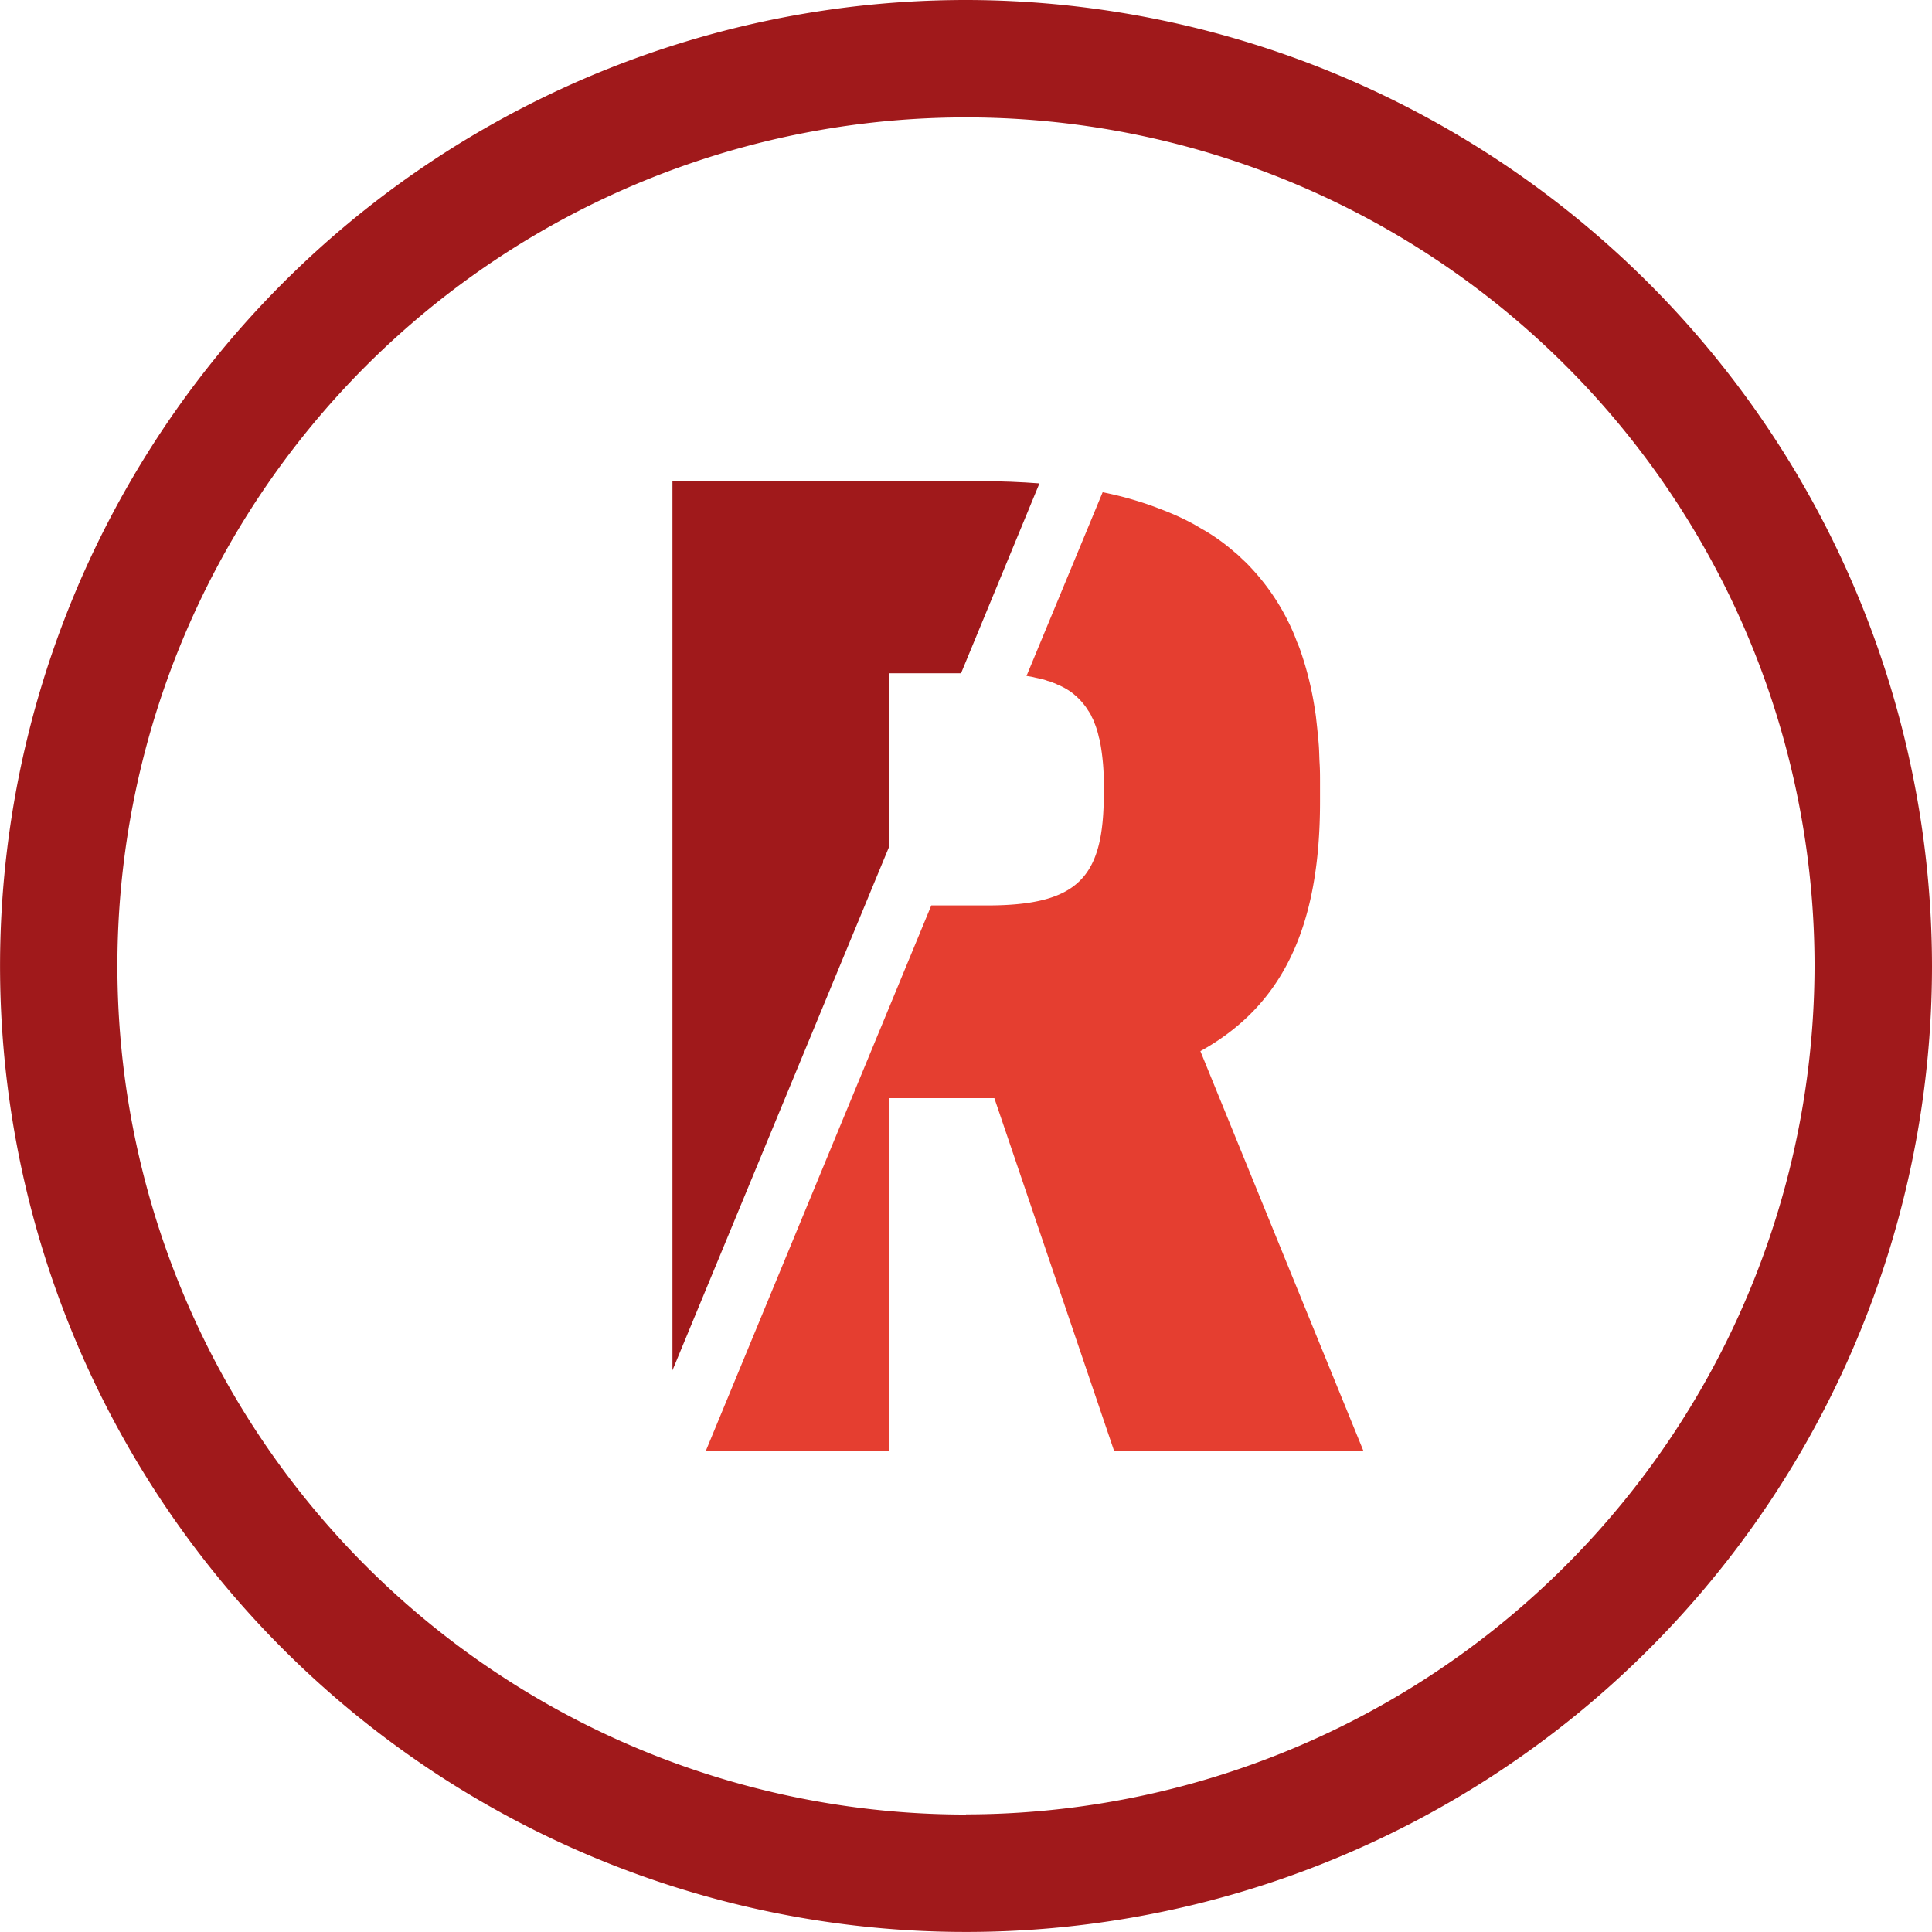 <?xml version="1.0" encoding="UTF-8"?> <svg xmlns="http://www.w3.org/2000/svg" width="35.267" height="35.267" viewBox="0 0 35.267 35.267"><g transform="translate(-41.41 -46.58)"><path d="M79.79,70.02H74.17V86.252l3.949-9.544V73.527h1.319l1.431-3.466C80.529,70.035,80.169,70.02,79.79,70.02Z" transform="translate(-20.485 -14.657)" fill="#a0191b"></path><path d="M84.826,80.763c1.51-.836,2.184-2.278,2.184-4.553v-.348c0-.116,0-.232-.007-.345s-.007-.225-.015-.333-.019-.217-.03-.322c-.007-.067-.015-.135-.022-.2s-.019-.12-.026-.176a5.921,5.921,0,0,0-.244-.993,1.948,1.948,0,0,0-.079-.206,2.906,2.906,0,0,0-.112-.27c-.022-.052-.049-.1-.075-.154a4.067,4.067,0,0,0-.659-.933c-.041-.045-.086-.09-.131-.131s-.1-.1-.161-.146a3.591,3.591,0,0,0-.543-.393c-.067-.037-.135-.079-.2-.116a4.583,4.583,0,0,0-.431-.206c-.071-.03-.15-.06-.229-.09-.154-.06-.315-.112-.483-.161s-.341-.09-.521-.127v0l-1.39,3.354c.049.007.1.015.142.026s.109.022.161.037a.645.645,0,0,1,.079.026.532.532,0,0,1,.109.037.406.406,0,0,1,.071.03,1.229,1.229,0,0,1,.195.1l.034.022a.844.844,0,0,1,.112.09.038.038,0,0,1,.022.019,1.124,1.124,0,0,1,.112.12.981.981,0,0,1,.09.127.176.176,0,0,1,.022.034.378.378,0,0,1,.045.086.521.521,0,0,1,.045.1,1.468,1.468,0,0,1,.082.266.742.742,0,0,1,.03.131,4.1,4.1,0,0,1,.06.757v.139c0,1.533-.465,2.042-2.136,2.042H79.914L75.8,88.055h3.339V81.621h1.926l2.184,6.434H87.8Z" transform="translate(-21.504 -14.995)" fill="#e53e30"></path><path d="M59.043,46.58A17.633,17.633,0,1,0,76.677,64.213,17.653,17.653,0,0,0,59.043,46.58Zm0,33.123a15.49,15.49,0,1,1,15.49-15.49A15.508,15.508,0,0,1,59.043,79.7Z" fill="#a0191b"></path><g transform="translate(57.799 63.119)"><line x1="0.004" fill="none"></line></g></g></svg> 